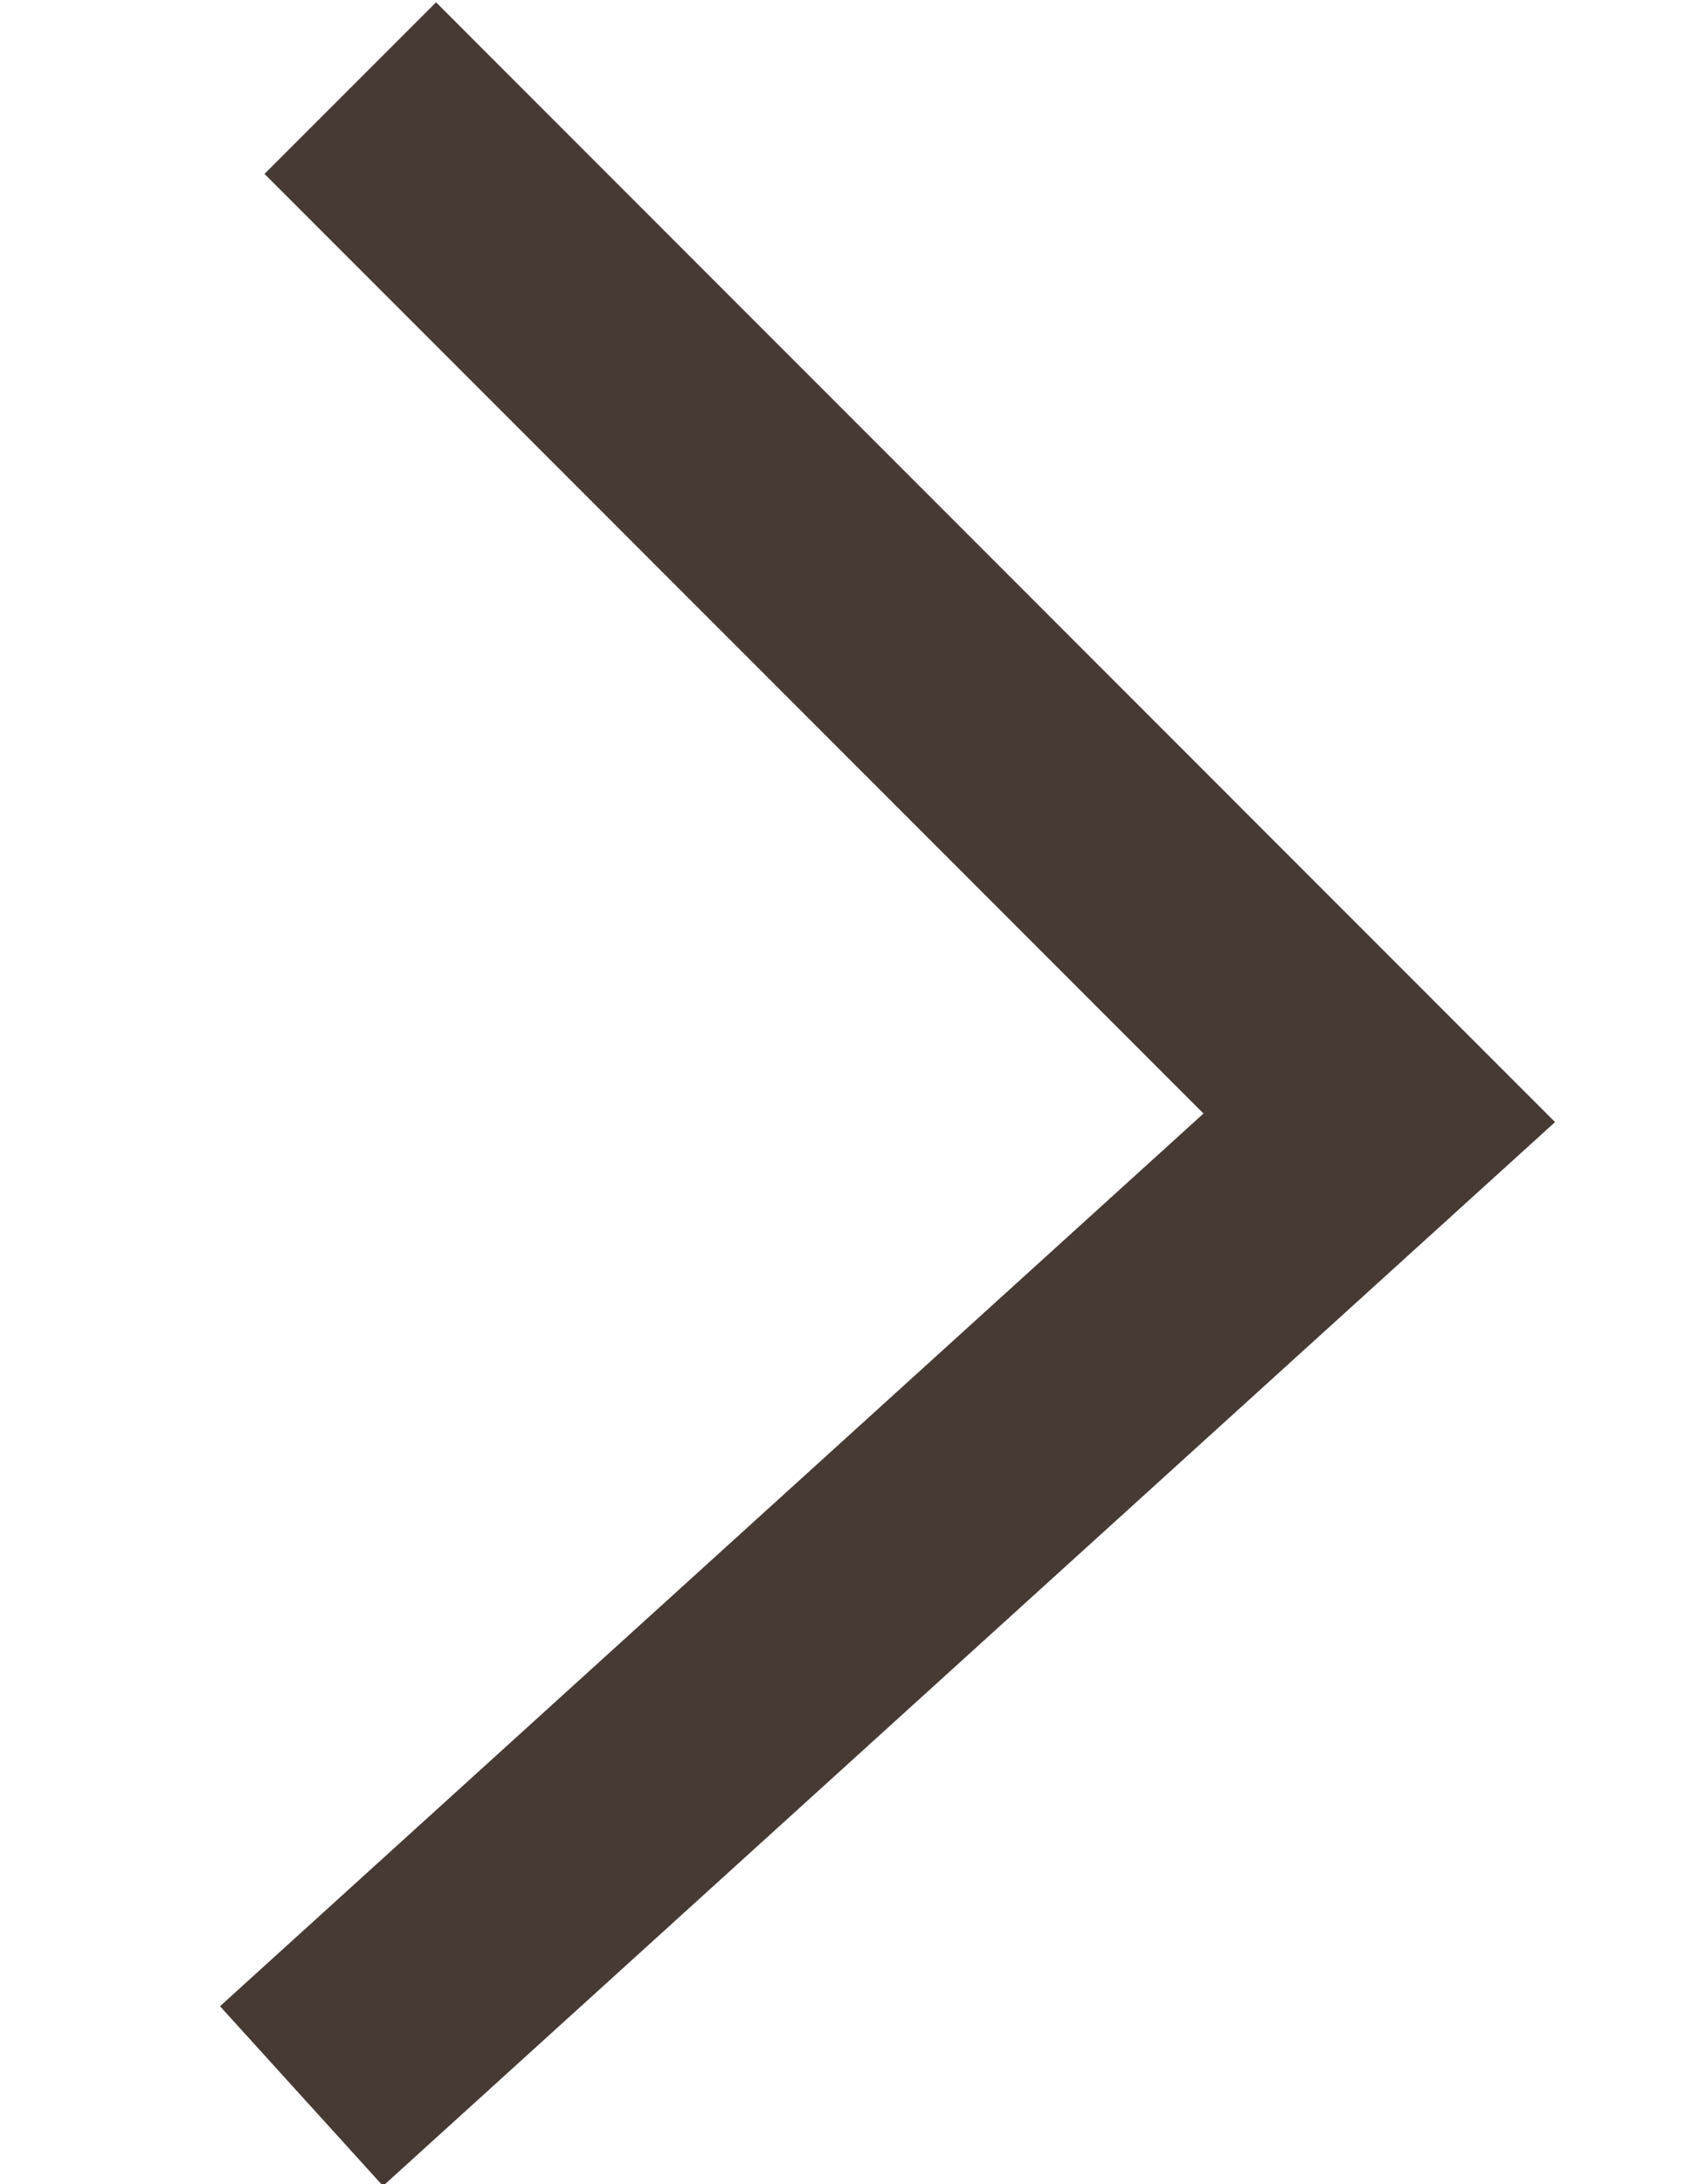 <?xml version="1.0" encoding="UTF-8"?> <svg xmlns="http://www.w3.org/2000/svg" width="7" height="9" viewBox="0 0 7 9" fill="none"> <path d="M1.243 8.637L5.686 4.606L1.444 0.363" stroke="#473A34"></path> </svg> 